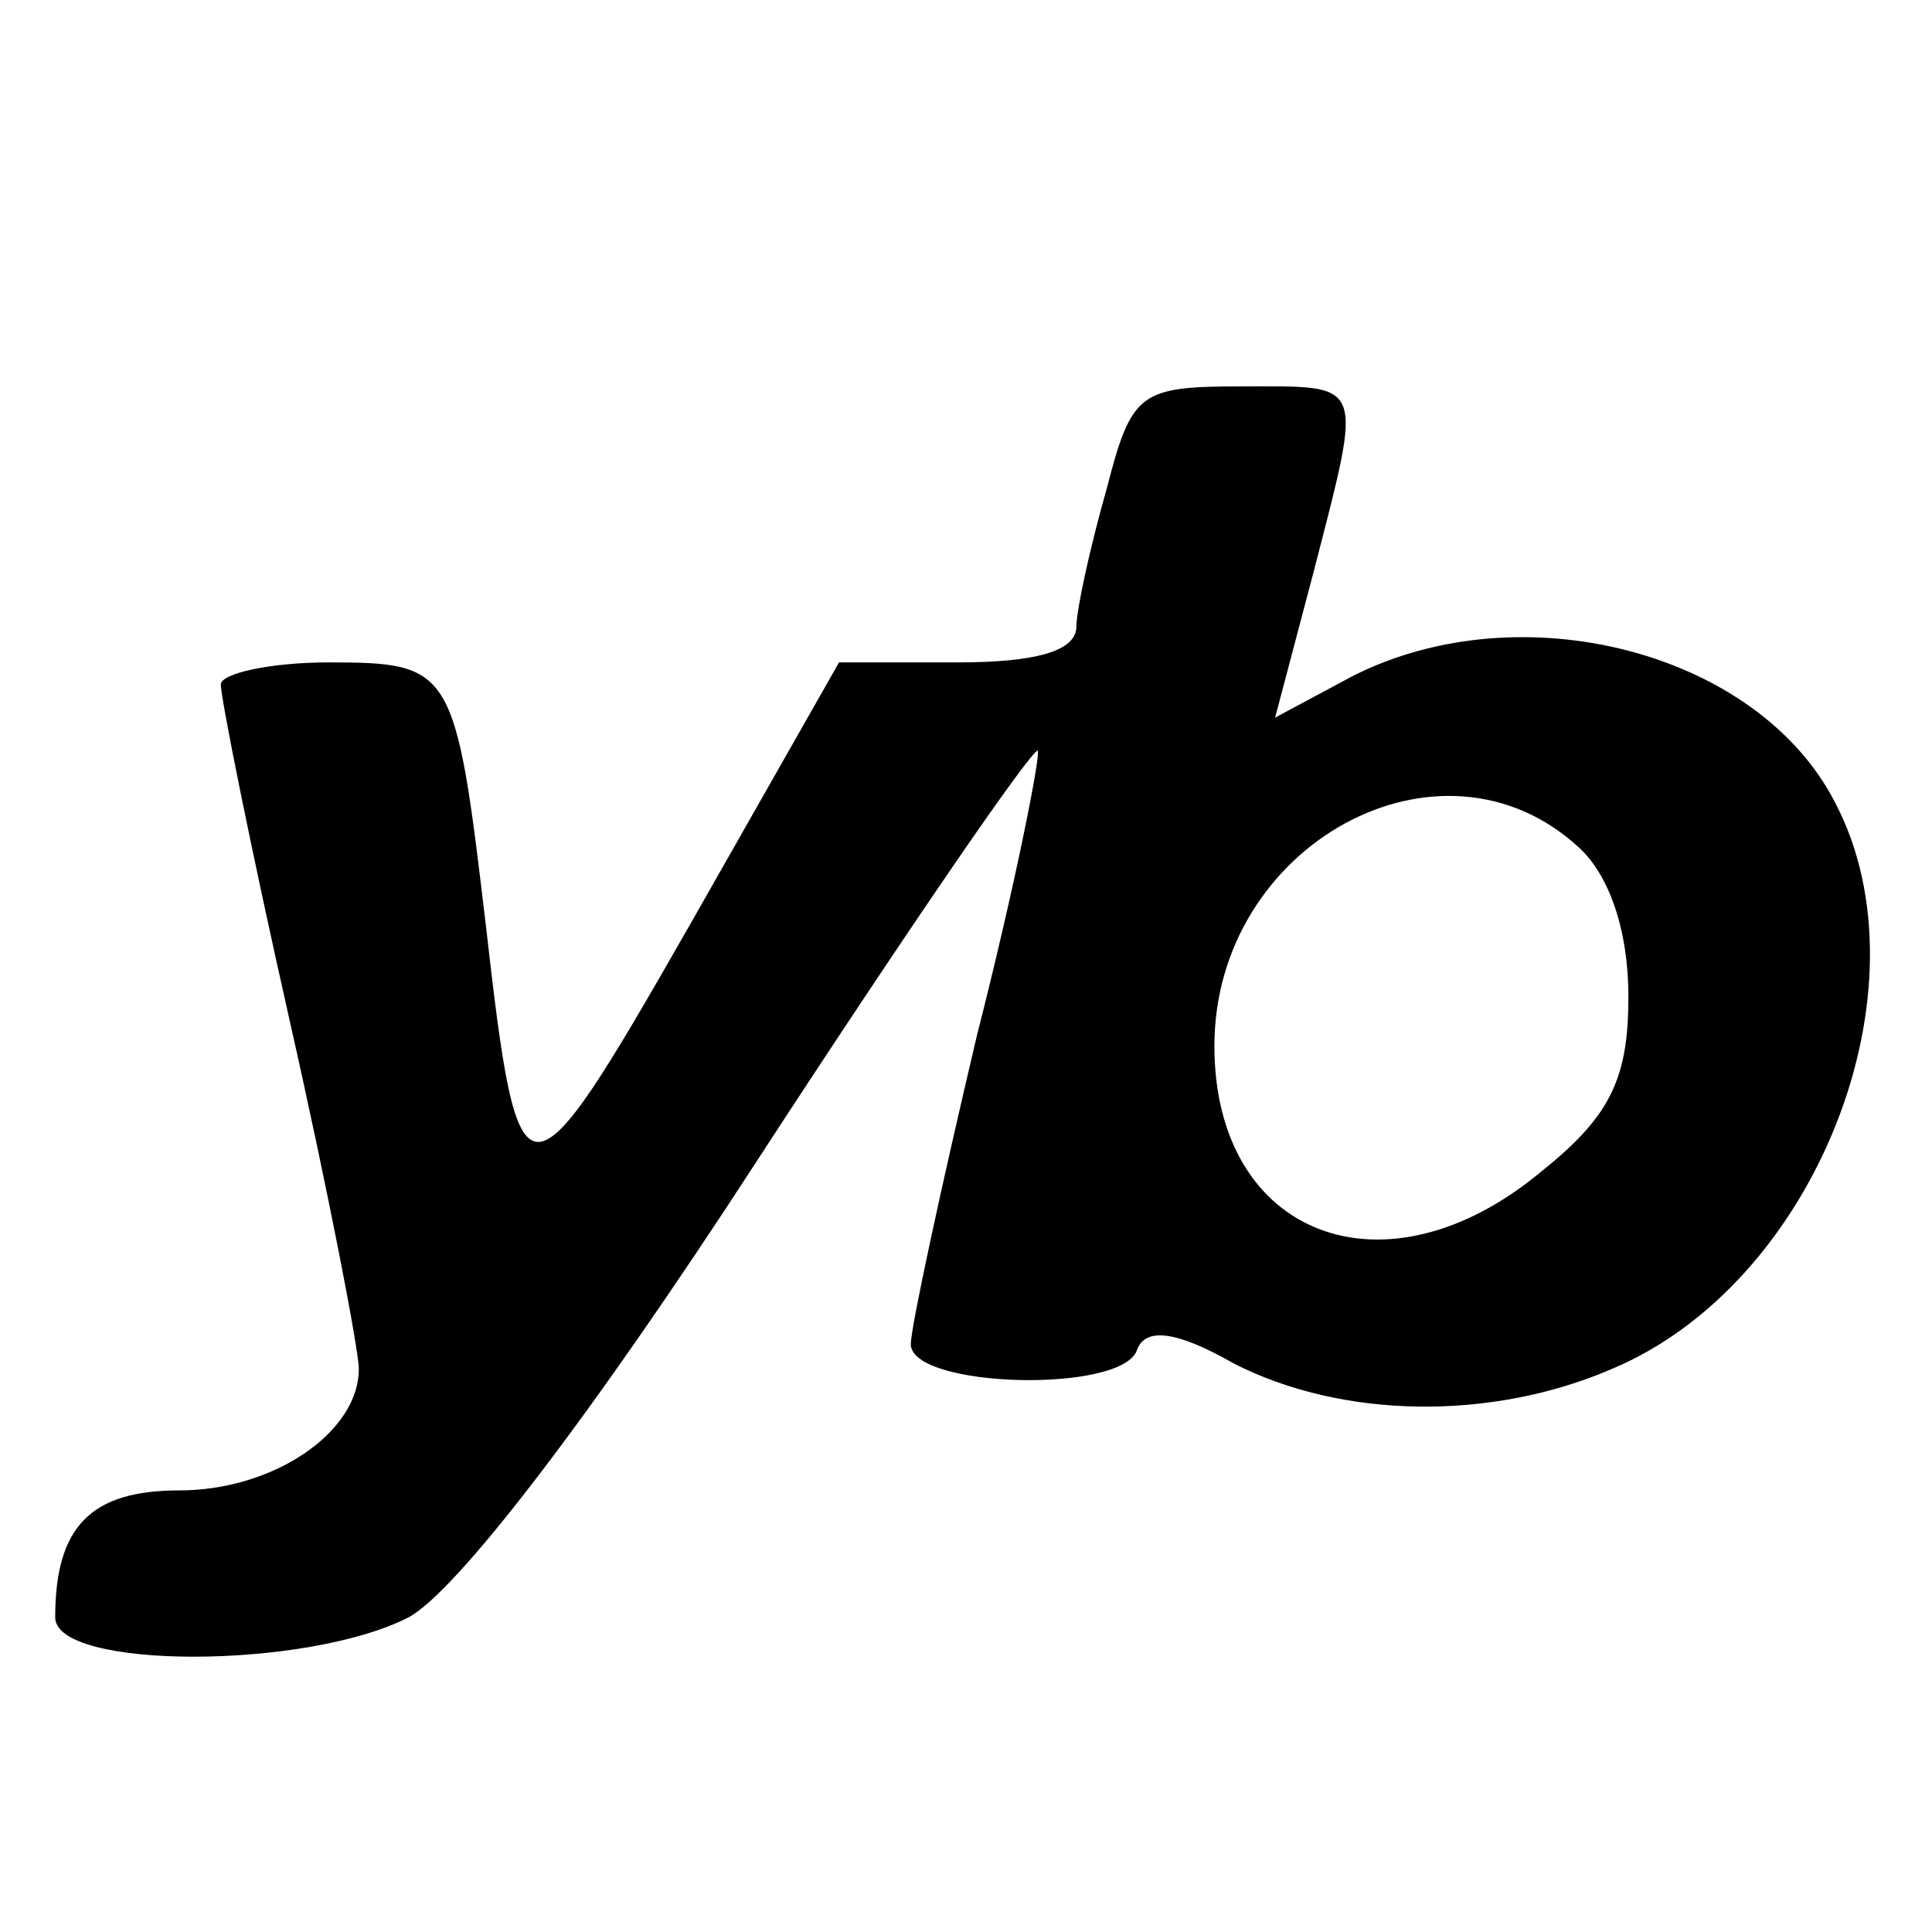 <?xml version="1.0" standalone="no"?>
<!DOCTYPE svg PUBLIC "-//W3C//DTD SVG 20010904//EN"
 "http://www.w3.org/TR/2001/REC-SVG-20010904/DTD/svg10.dtd">
<svg version="1.0" xmlns="http://www.w3.org/2000/svg"
 width="70pt" height="70pt" viewBox="0 0 70 70"
 preserveAspectRatio="xMidYMid meet">
<g transform="translate(0,70) scale(0.1,-0.1)"
fill="#000000" stroke="none">
<path d="M401 523 c-6 -21 -11 -44 -11 -50 0 -9 -15 -13 -43 -13 l-43 0 -54
-95 c-60 -105 -62 -105 -74 0 -11 93 -12 95 -57 95 -21 0 -39 -4 -39 -8 0 -5
11 -60 25 -122 14 -62 25 -119 25 -126 0 -23 -31 -44 -65 -44 -32 0 -45 -13
-45 -46 0 -19 91 -19 128 0 17 9 65 71 126 165 54 83 100 150 102 149 1 -2 -8
-48 -22 -103 -13 -55 -24 -106 -24 -112 0 -16 77 -18 82 -2 3 8 14 7 35 -5 39
-20 93 -21 137 -2 74 31 116 138 81 205 -28 55 -114 77 -175 46 l-28 -15 14
53 c18 70 19 67 -26 67 -37 0 -40 -2 -49 -37z m171 -130 c11 -10 18 -30 18
-54 0 -29 -6 -43 -31 -63 -57 -48 -119 -24 -119 45 0 73 82 118 132 72z"/>
</g>
</svg>
